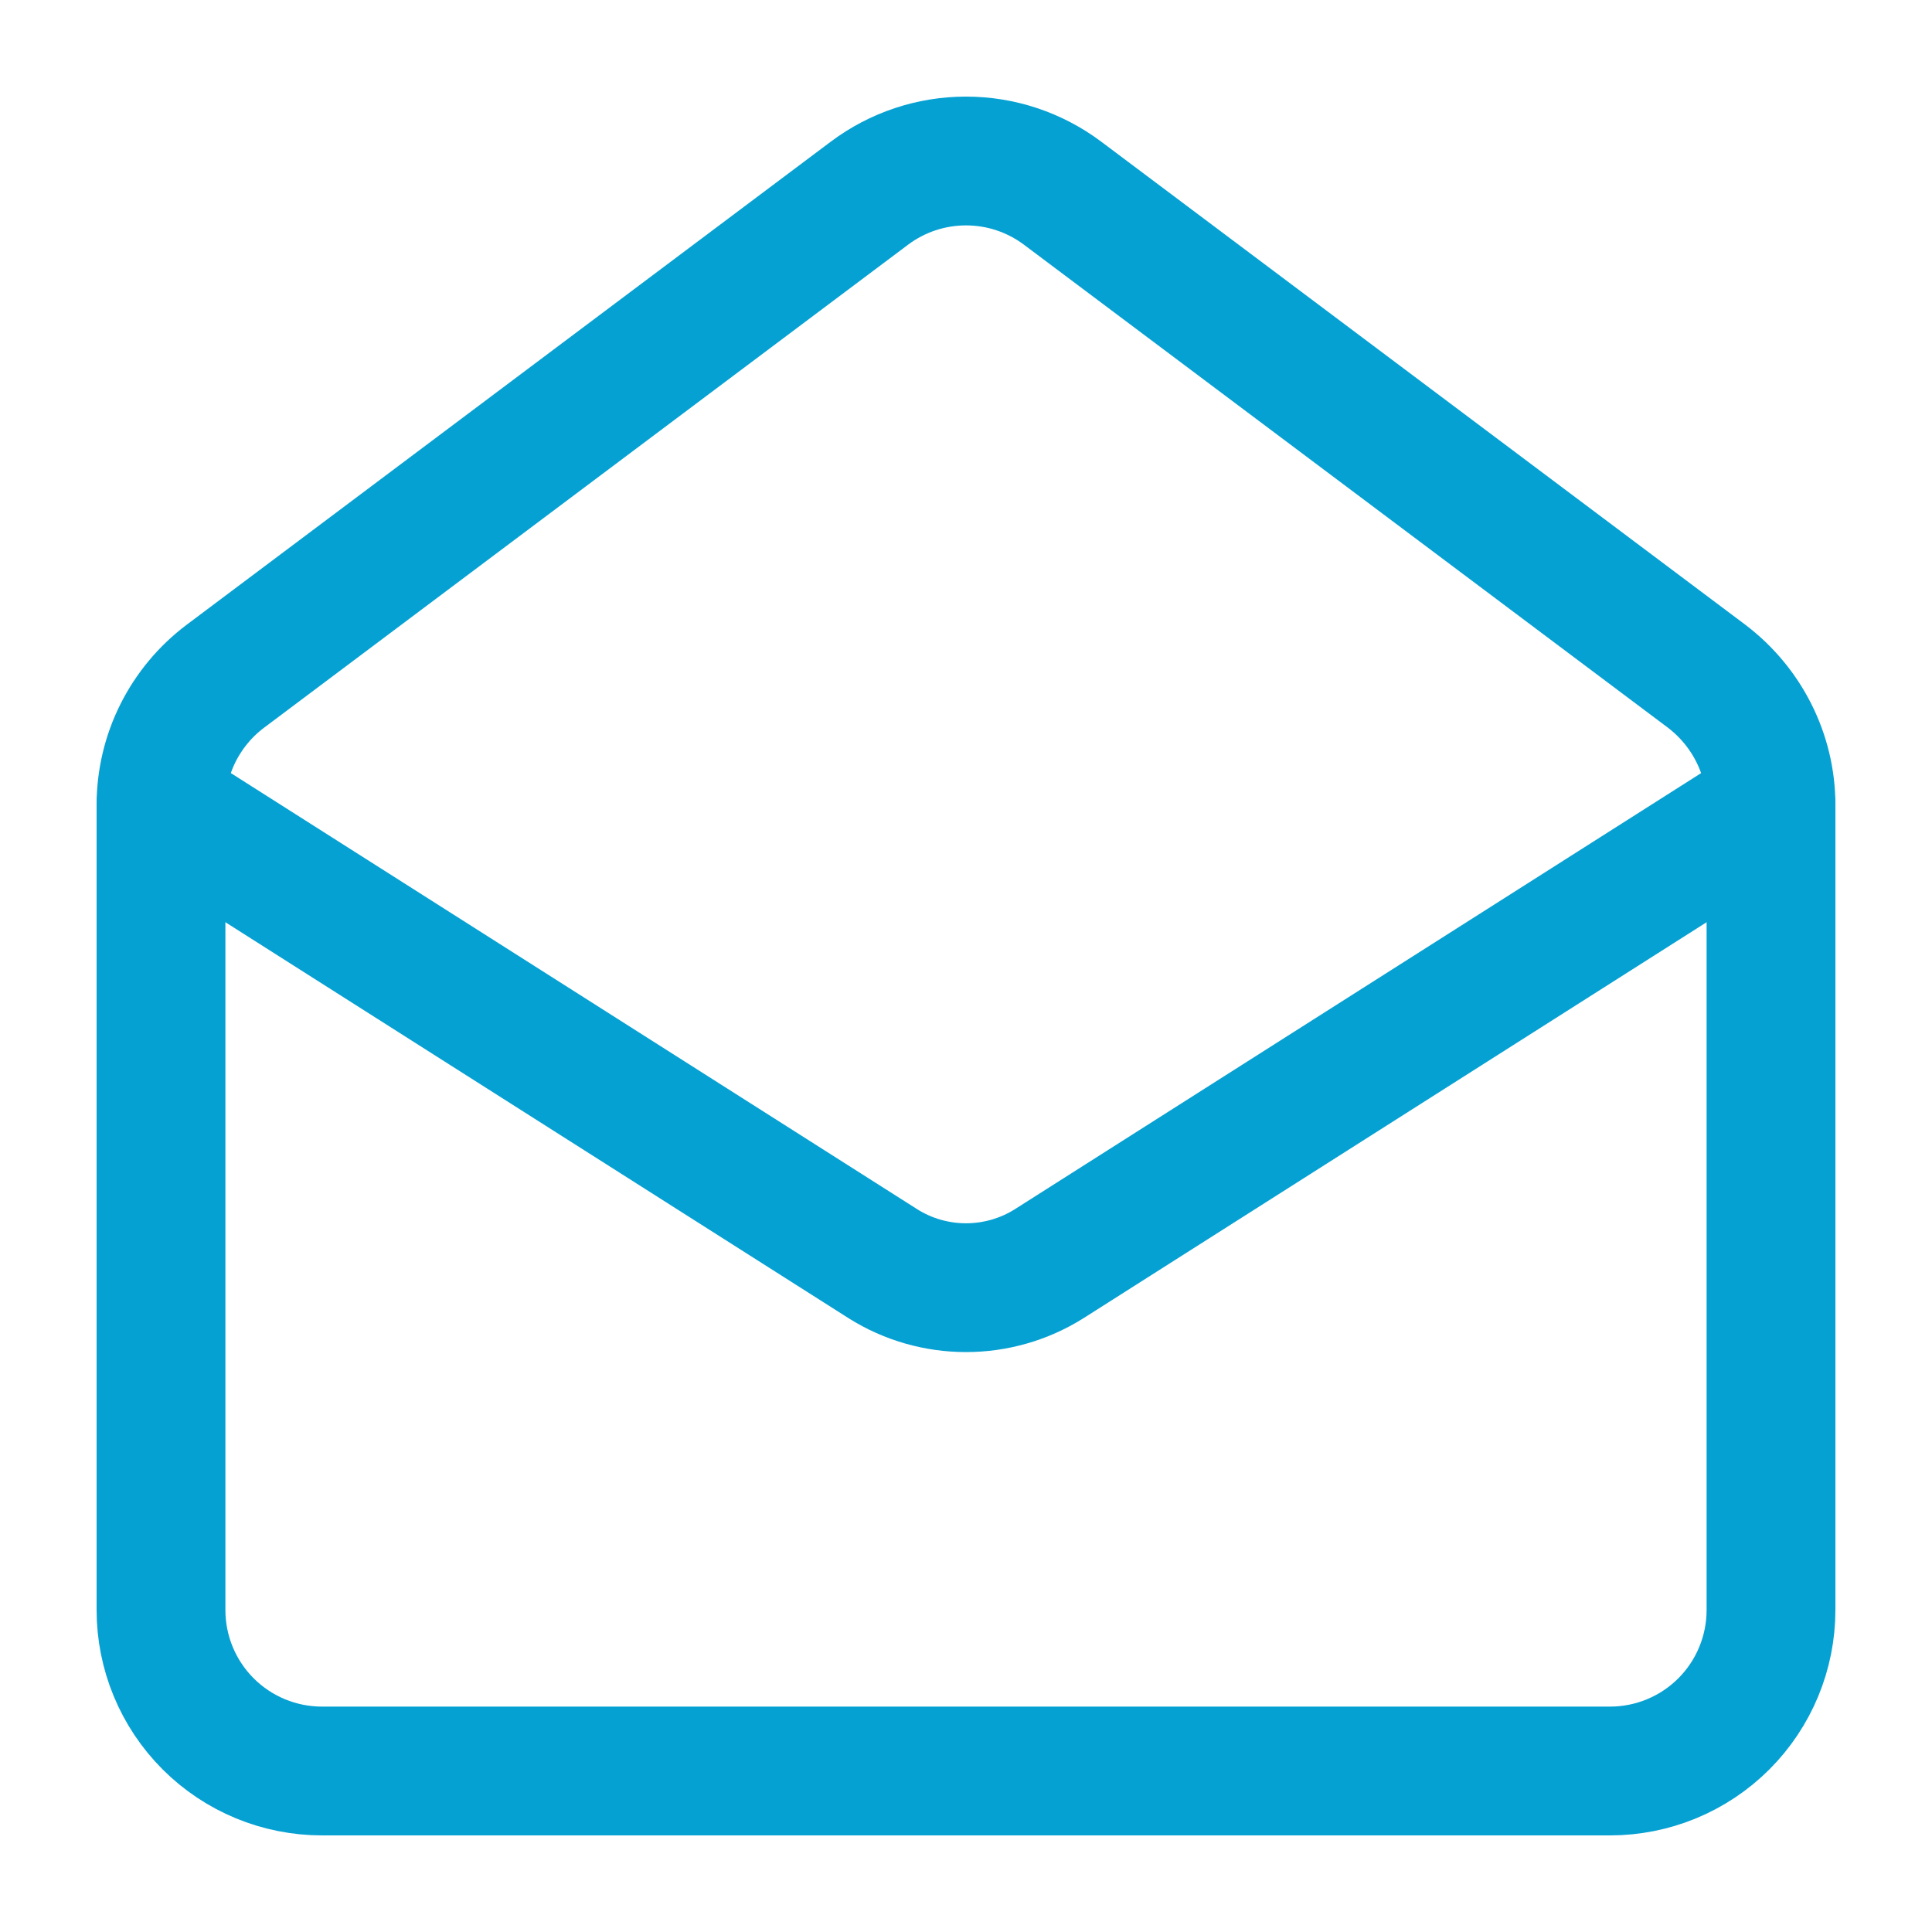 <svg width="30" height="30" viewBox="0 0 30 30" fill="none" xmlns="http://www.w3.org/2000/svg">
<path d="M26.5 10.5C27.125 10.975 27.5 11.713 27.5 12.5V25C27.5 25.663 27.237 26.299 26.768 26.768C26.299 27.237 25.663 27.5 25 27.5H5C4.337 27.5 3.701 27.237 3.232 26.768C2.763 26.299 2.5 25.663 2.5 25V12.5C2.5 12.112 2.59 11.729 2.764 11.382C2.938 11.035 3.19 10.733 3.5 10.5L13.5 3C13.933 2.675 14.459 2.5 15 2.5C15.541 2.5 16.067 2.675 16.5 3L26.5 10.5Z" stroke="#06A1D3" stroke-width="2" stroke-linecap="round" stroke-linejoin="round"/>
<path d="M27.5 12.5L16.288 19.625C15.902 19.867 15.455 19.995 15 19.995C14.545 19.995 14.098 19.867 13.713 19.625L2.5 12.5" stroke="#06A1D3" stroke-width="2" stroke-linecap="round" stroke-linejoin="round"/>
</svg>
